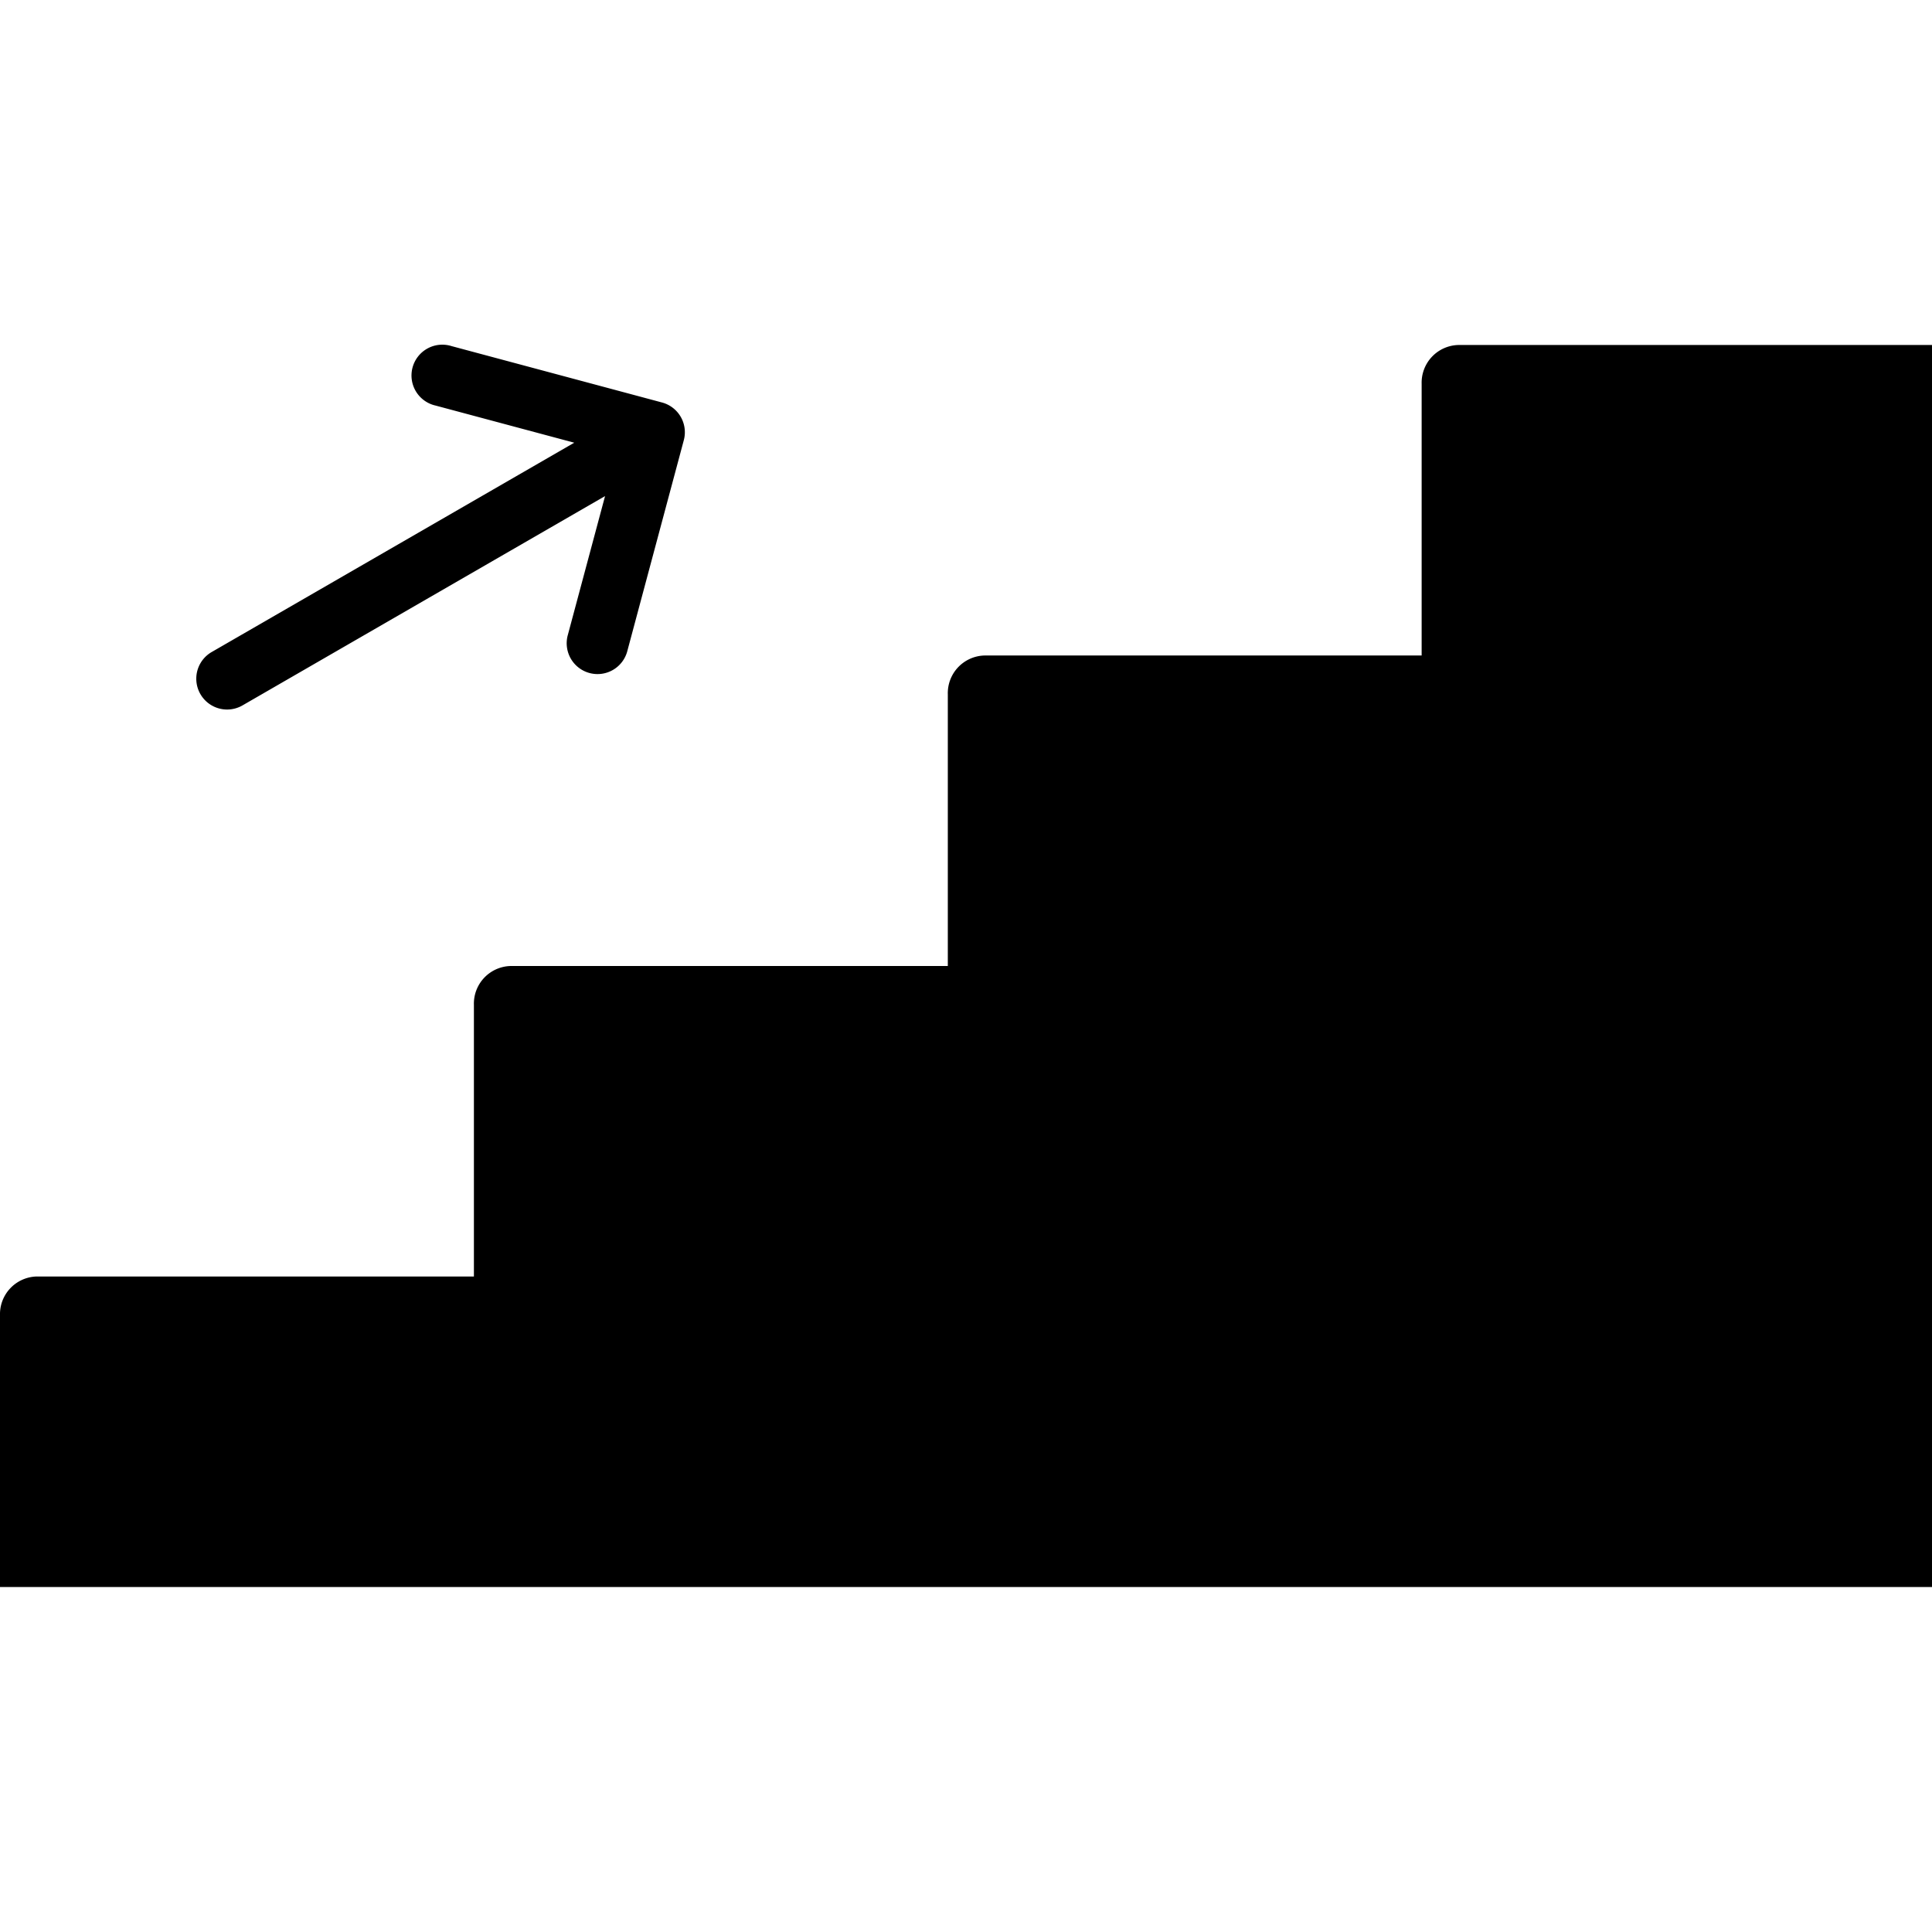 <svg xmlns="http://www.w3.org/2000/svg" width="140" height="140" viewBox="0 0 140 140">
  <g id="Group_161" data-name="Group 161" transform="translate(-15272 -5855)">
    <rect id="Rectangle_83" data-name="Rectangle 83" width="140" height="140" transform="translate(15272 5855)" fill="none"/>
    <g id="Group_160" data-name="Group 160" transform="translate(14186 2863)">
      <path id="Path_157" data-name="Path 157" d="M124.857,113.449V93.76a2.731,2.731,0,0,1,2.641-2.812h34.341v90h-140V161.26a2.731,2.731,0,0,1,2.641-2.812h31.7V138.761a2.73,2.73,0,0,1,2.641-2.812h31.7V116.261a2.73,2.73,0,0,1,2.641-2.812Z" transform="translate(1064.161 2926.052)"/>
      <path id="Path_158" data-name="Path 158" d="M55.223,89.168,28.951,104.336a2.233,2.233,0,0,1-2.233-3.868L52.99,85.3,42.946,82.61A2.233,2.233,0,1,1,44.1,78.3l15.251,4.086a2.232,2.232,0,0,1,1.578,2.734l-4.086,15.251a2.233,2.233,0,1,1-4.313-1.156Z" transform="translate(1074.622 2938.78)"/>
    </g>
  </g>
</svg>
